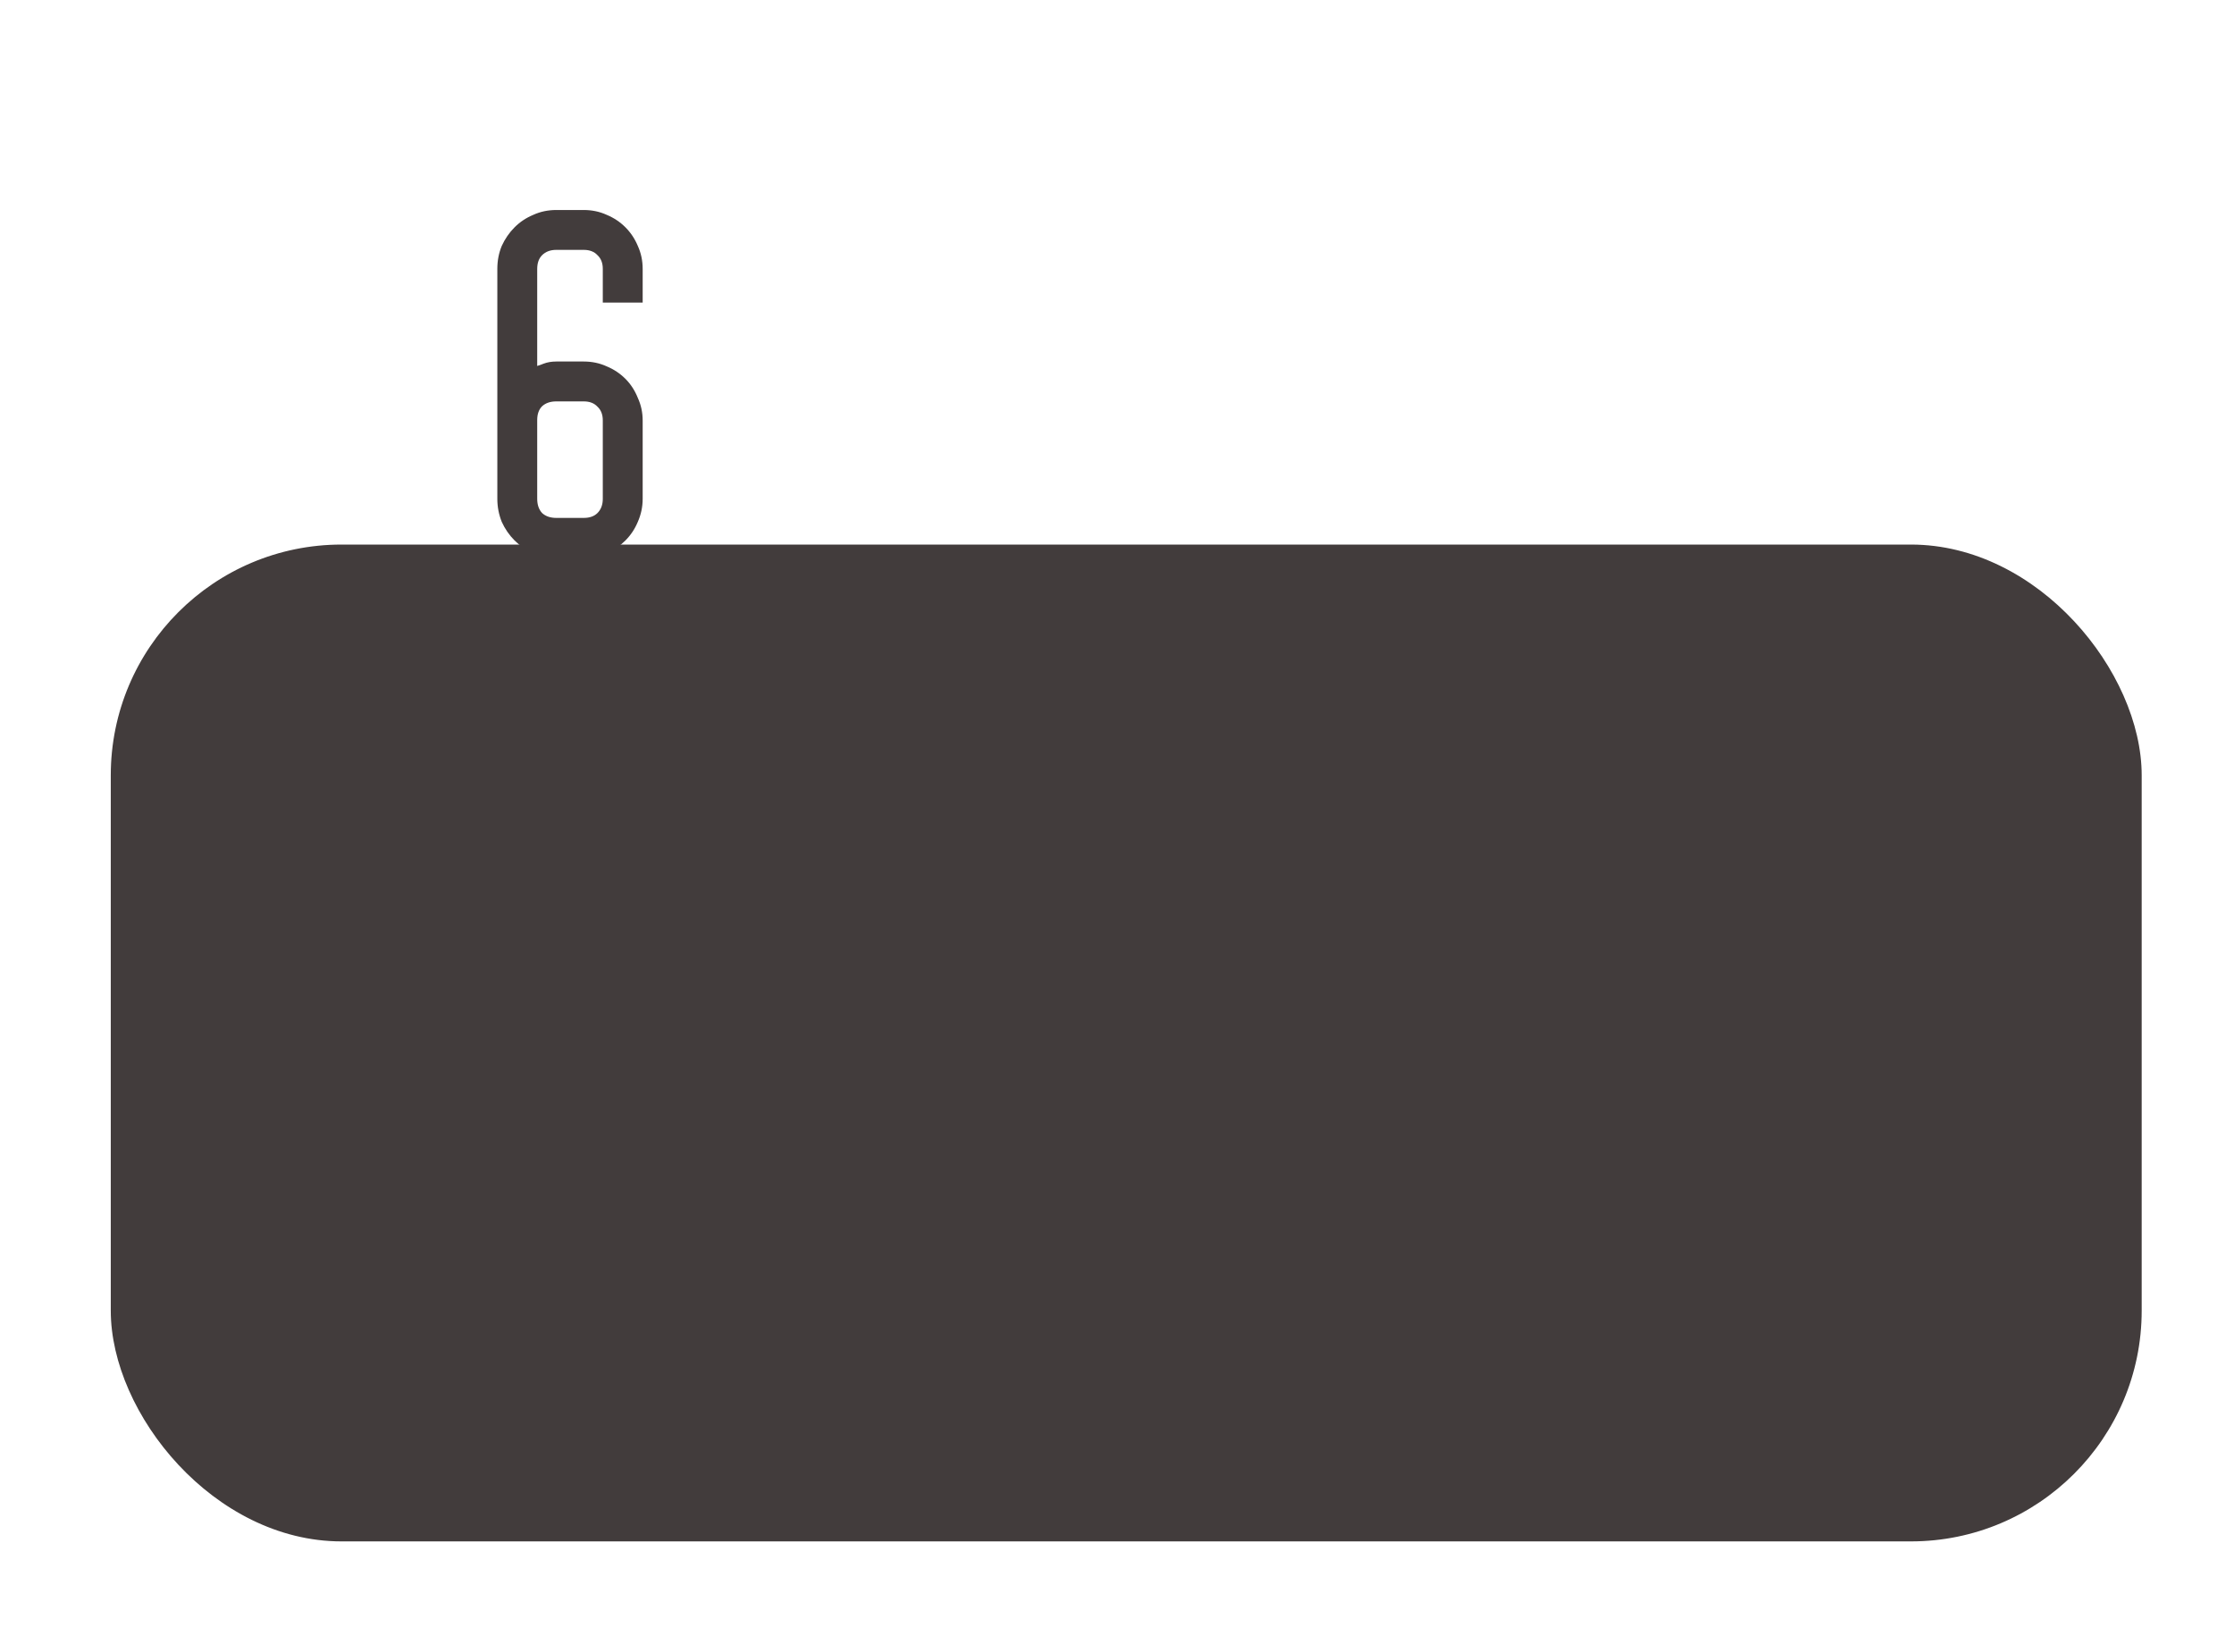 <?xml version="1.0" encoding="UTF-8"?> <svg xmlns="http://www.w3.org/2000/svg" width="242" height="179" viewBox="0 0 242 179" fill="none"> <g filter="url(#filter0_d)"> <path d="M58.194 46.048C58.194 46.688 58.37 47.2 58.722 47.584C59.106 47.936 59.618 48.112 60.258 48.112H63.234C63.874 48.112 64.37 47.936 64.722 47.584C65.106 47.2 65.298 46.688 65.298 46.048V37.552C65.298 36.912 65.106 36.416 64.722 36.064C64.37 35.68 63.874 35.488 63.234 35.488H60.258C59.618 35.488 59.106 35.664 58.722 36.016C58.37 36.368 58.194 36.864 58.194 37.504V46.048ZM69.618 24.784H65.298V21.136C65.298 20.496 65.106 20 64.722 19.648C64.37 19.264 63.874 19.072 63.234 19.072H60.258C59.618 19.072 59.106 19.264 58.722 19.648C58.37 20 58.194 20.496 58.194 21.136V31.648C58.418 31.584 58.642 31.504 58.866 31.408C59.282 31.248 59.746 31.168 60.258 31.168H63.234C64.13 31.168 64.962 31.344 65.73 31.696C66.498 32.016 67.17 32.464 67.746 33.04C68.322 33.616 68.77 34.304 69.09 35.104C69.442 35.872 69.618 36.688 69.618 37.552V46.048C69.618 46.912 69.442 47.744 69.09 48.544C68.77 49.312 68.322 49.984 67.746 50.56C67.17 51.136 66.498 51.6 65.73 51.952C64.962 52.272 64.13 52.432 63.234 52.432H60.258C59.362 52.432 58.53 52.272 57.762 51.952C56.994 51.6 56.322 51.136 55.746 50.56C55.17 49.984 54.706 49.312 54.354 48.544C54.034 47.744 53.874 46.912 53.874 46.048V21.136C53.874 20.24 54.034 19.408 54.354 18.64C54.706 17.872 55.17 17.2 55.746 16.624C56.322 16.048 56.994 15.6 57.762 15.28C58.53 14.928 59.362 14.752 60.258 14.752H63.234C64.13 14.752 64.962 14.928 65.73 15.28C66.498 15.6 67.17 16.048 67.746 16.624C68.322 17.2 68.77 17.872 69.09 18.64C69.442 19.408 69.618 20.24 69.618 21.136V24.784Z" fill="#423C3C"></path> </g> <g filter="url(#filter1_d)"> <rect x="12" y="51" width="220" height="108" rx="25" fill="#423C3C"></rect> </g> <defs> <filter id="filter0_d" x="41.874" y="10.752" width="39.744" height="61.68" filterUnits="userSpaceOnUse" color-interpolation-filters="sRGB"> <feFlood flood-opacity="0" result="BackgroundImageFix"></feFlood> <feColorMatrix in="SourceAlpha" type="matrix" values="0 0 0 0 0 0 0 0 0 0 0 0 0 0 0 0 0 0 127 0"></feColorMatrix> <feOffset dy="8"></feOffset> <feGaussianBlur stdDeviation="6"></feGaussianBlur> <feColorMatrix type="matrix" values="0 0 0 0 0 0 0 0 0 0 0 0 0 0 0 0 0 0 0.25 0"></feColorMatrix> <feBlend mode="normal" in2="BackgroundImageFix" result="effect1_dropShadow"></feBlend> <feBlend mode="normal" in="SourceGraphic" in2="effect1_dropShadow" result="shape"></feBlend> </filter> <filter id="filter1_d" x="0" y="47" width="244" height="132" filterUnits="userSpaceOnUse" color-interpolation-filters="sRGB"> <feFlood flood-opacity="0" result="BackgroundImageFix"></feFlood> <feColorMatrix in="SourceAlpha" type="matrix" values="0 0 0 0 0 0 0 0 0 0 0 0 0 0 0 0 0 0 127 0"></feColorMatrix> <feOffset dy="8"></feOffset> <feGaussianBlur stdDeviation="6"></feGaussianBlur> <feColorMatrix type="matrix" values="0 0 0 0 0 0 0 0 0 0 0 0 0 0 0 0 0 0 0.25 0"></feColorMatrix> <feBlend mode="normal" in2="BackgroundImageFix" result="effect1_dropShadow"></feBlend> <feBlend mode="normal" in="SourceGraphic" in2="effect1_dropShadow" result="shape"></feBlend> </filter> </defs> </svg> 